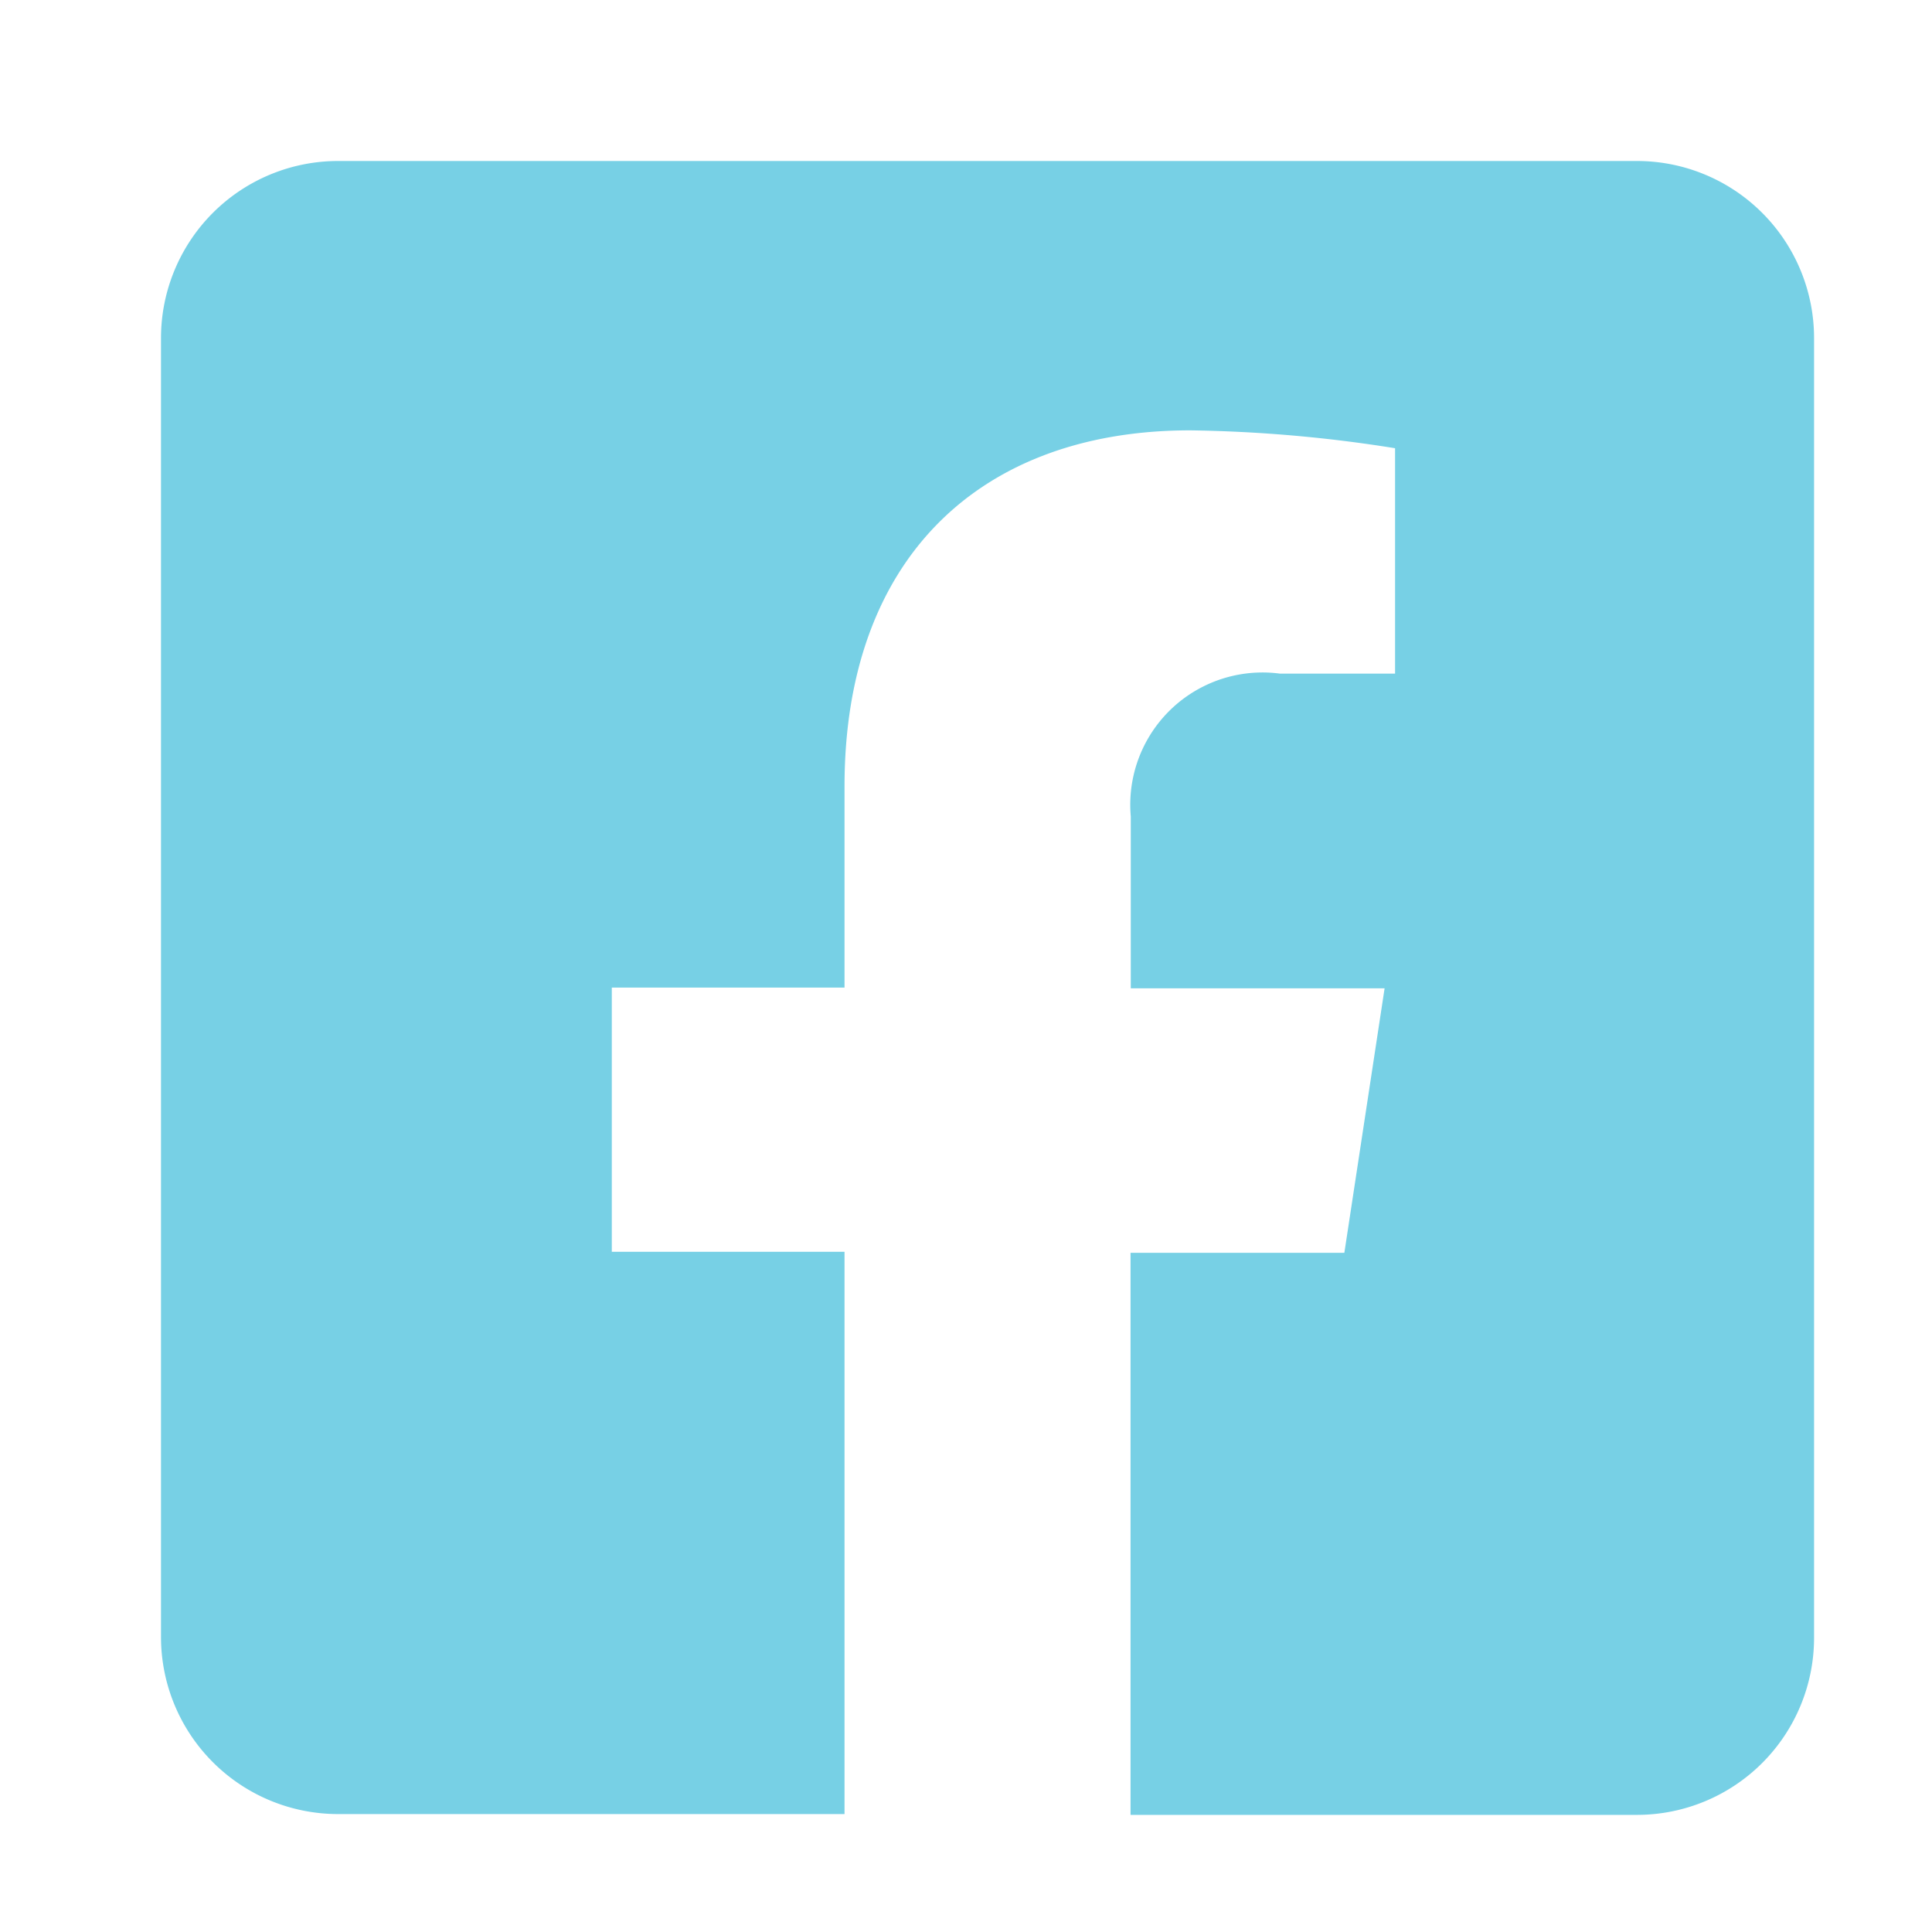 <svg xmlns="http://www.w3.org/2000/svg" width="24" height="24" viewBox="0 0 24 24">
  <g id="グループ_3051" data-name="グループ 3051" transform="translate(-614 -267)">
    <rect id="長方形_2534" data-name="長方形 2534" width="24" height="24" transform="translate(614 267)" fill="#fff"/>
    <path id="Icon_awesome-facebook-square" data-name="Icon awesome-facebook-square" d="M18.335,2.25H2.2A2.2,2.2,0,0,0,0,4.45V20.585a2.2,2.2,0,0,0,2.2,2.2H8.491V15.8H5.6V12.518H8.491v-2.5c0-2.849,1.7-4.422,4.294-4.422a17.5,17.5,0,0,1,2.545.222v2.8H13.9a1.643,1.643,0,0,0-1.853,1.775v2.134H15.2l-.5,3.286H12.044v6.982h6.291a2.2,2.2,0,0,0,2.2-2.2V4.45A2.2,2.2,0,0,0,18.335,2.25Z" transform="translate(616 266.75)" fill="#77d0e5"/>
  </g>
</svg>
